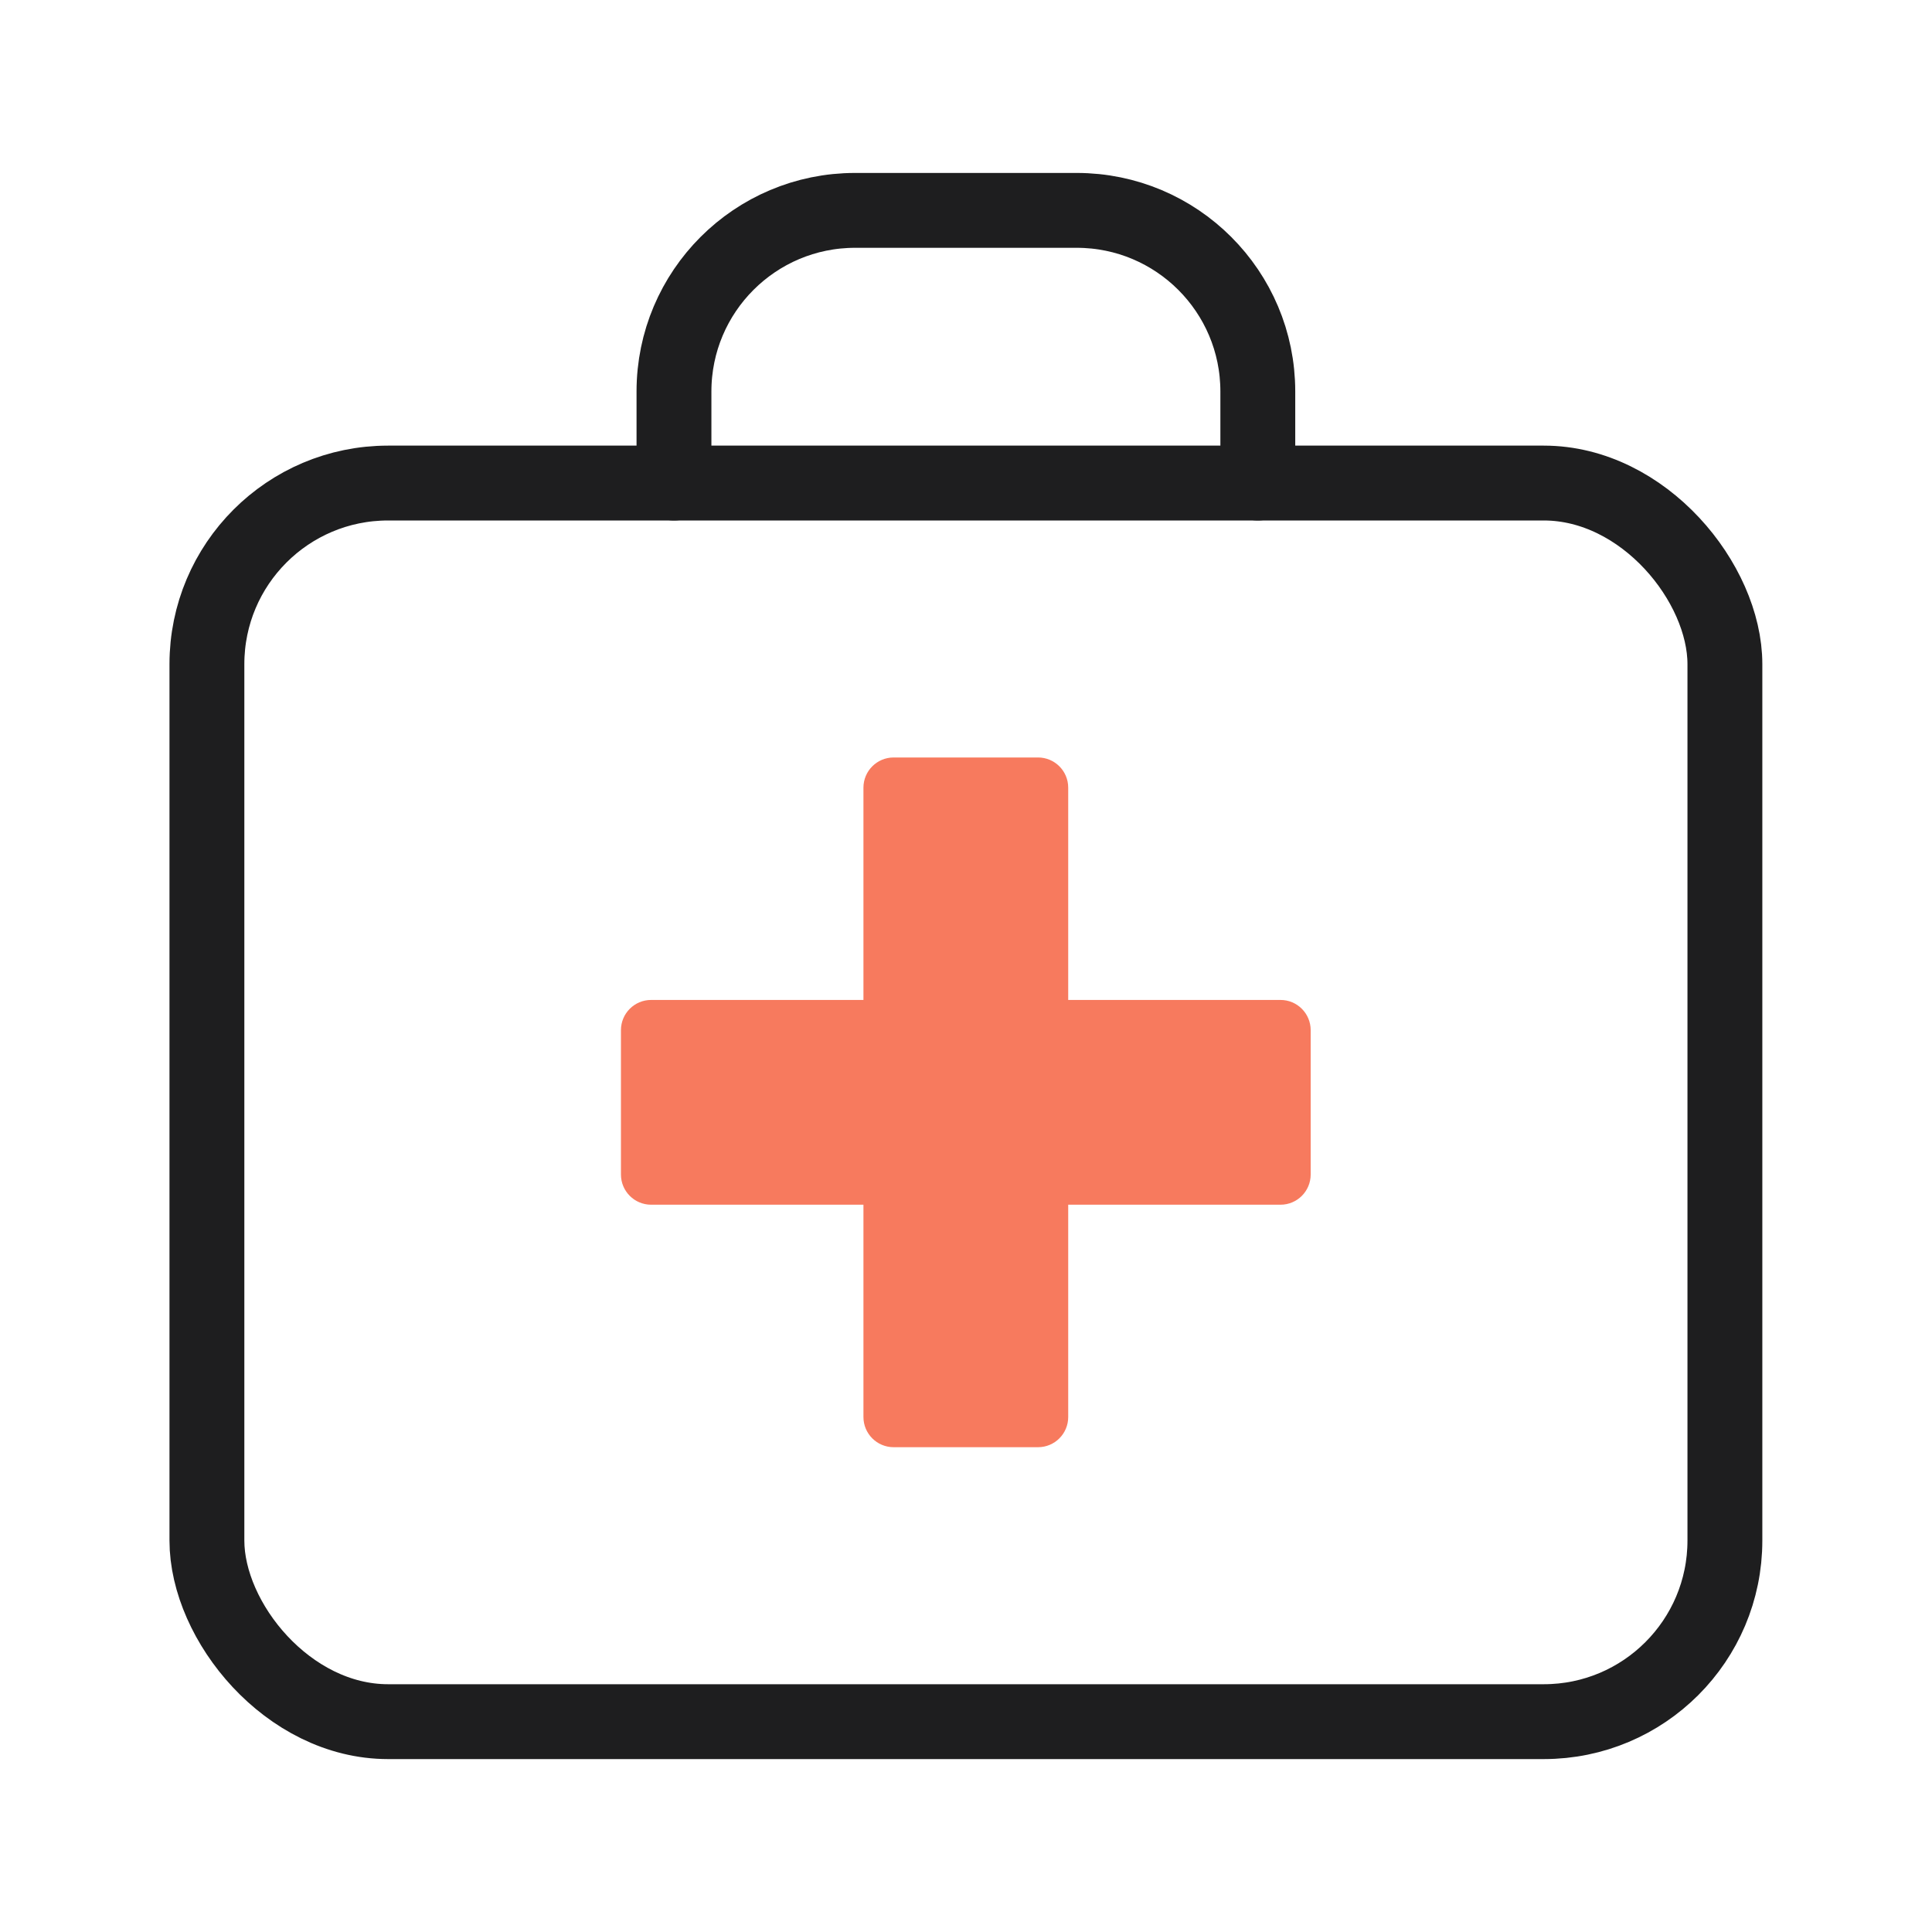 <svg width="72" height="72" viewBox="0 0 72 72" fill="none" xmlns="http://www.w3.org/2000/svg">
<rect x="7.711" y="18.002" width="56.571" height="46.159" rx="6.75" stroke="#1E1E1F" stroke-width="2.79" stroke-linecap="round" stroke-linejoin="round"/>
<path d="M46.875 18.002L46.875 14.59C46.876 10.862 43.853 7.84 40.125 7.84H31.867C28.14 7.84 25.118 10.862 25.117 14.589L25.117 18.002" stroke="#1E1E1F" stroke-width="2.79" stroke-linecap="round" stroke-linejoin="round"/>
<path d="M32.178 44.896V52.808C32.178 53.429 32.682 53.933 33.303 53.933H38.684C39.306 53.933 39.809 53.429 39.809 52.808V44.896H47.72C48.342 44.896 48.845 44.392 48.845 43.771V38.39C48.845 37.769 48.342 37.265 47.72 37.265L39.809 37.265V29.354C39.809 28.732 39.306 28.229 38.684 28.229H33.303C32.682 28.229 32.178 28.732 32.178 29.354V37.265L24.266 37.265C23.644 37.265 23.141 37.769 23.141 38.39V43.771C23.141 44.392 23.644 44.896 24.266 44.896H32.178Z" fill="#F77A5E"/>
</svg>
